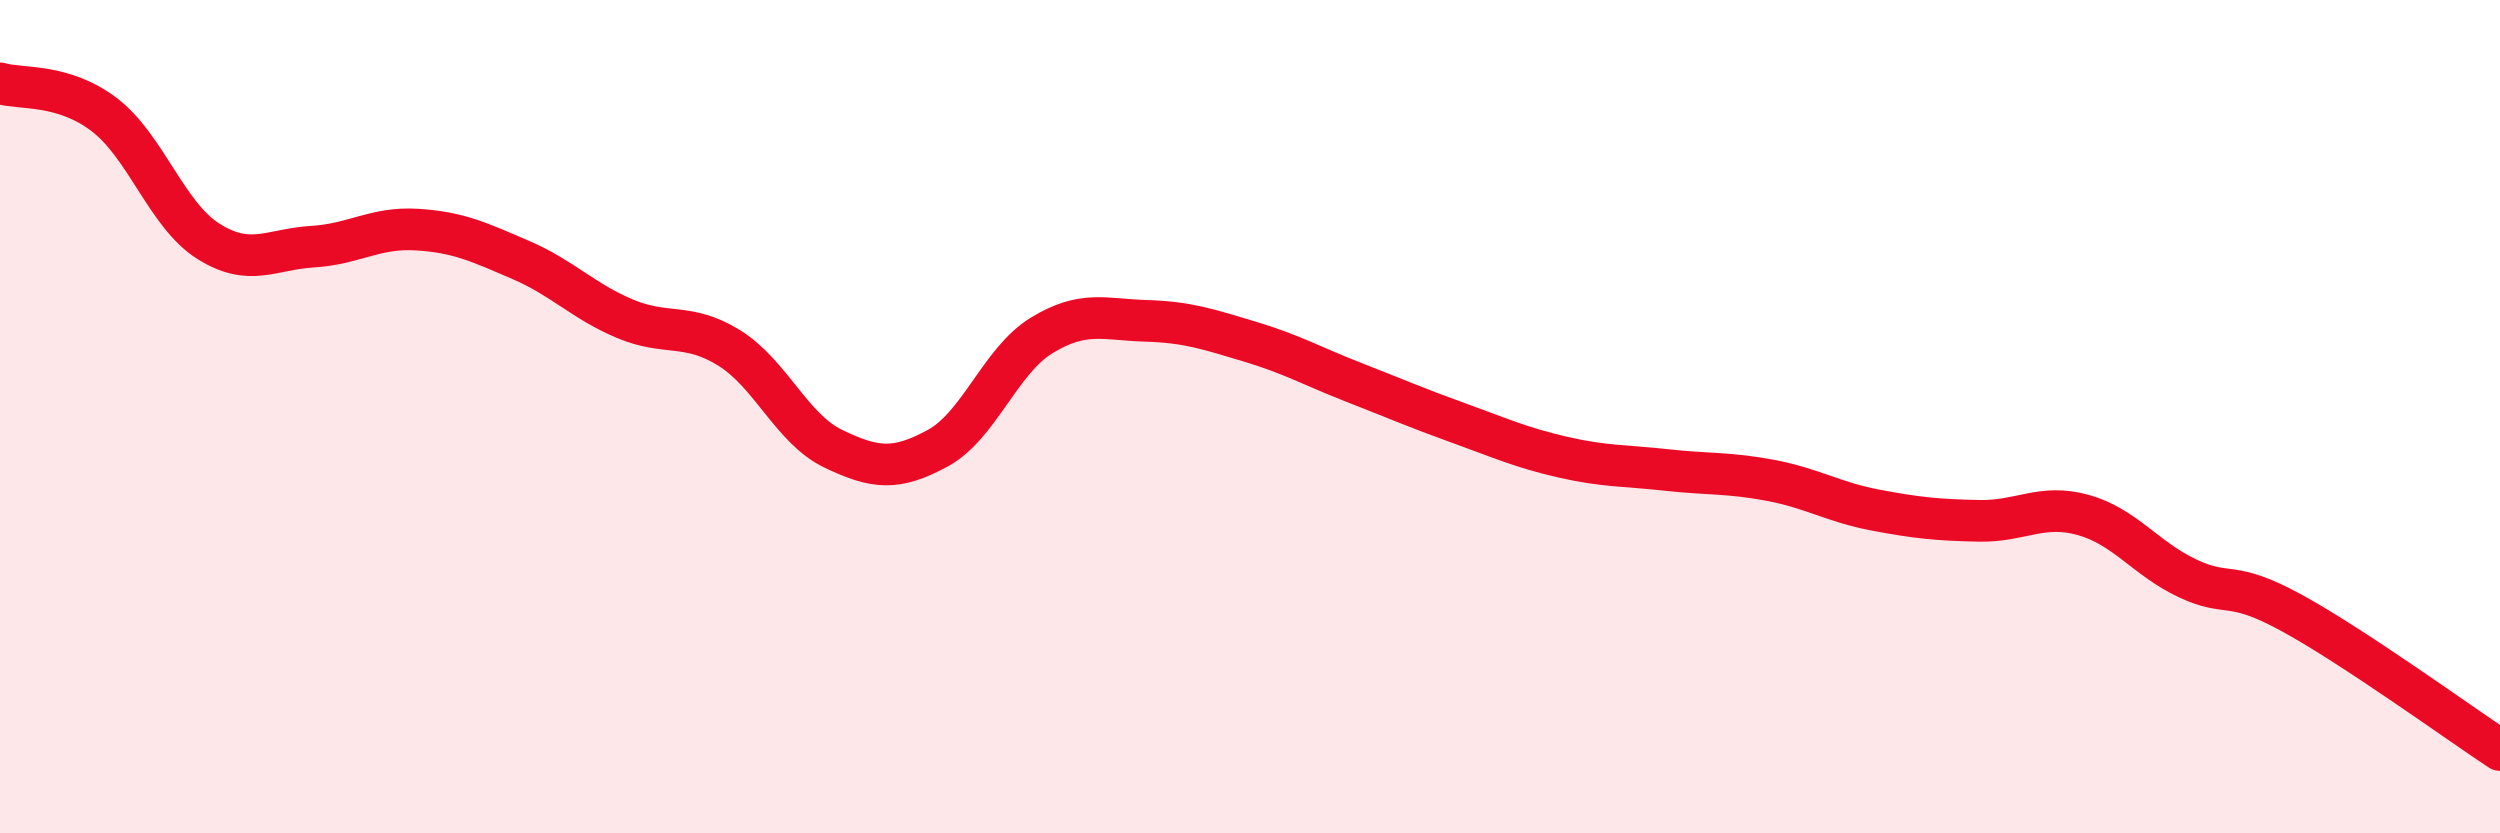 
    <svg width="60" height="20" viewBox="0 0 60 20" xmlns="http://www.w3.org/2000/svg">
      <path
        d="M 0,2 C 0.5,2.15 1.5,1.99 2.5,2.75 C 3.5,3.51 4,5.16 5,5.79 C 6,6.42 6.5,5.98 7.5,5.92 C 8.5,5.86 9,5.45 10,5.51 C 11,5.57 11.5,5.81 12.5,6.24 C 13.5,6.67 14,7.23 15,7.65 C 16,8.07 16.5,7.73 17.5,8.35 C 18.5,8.97 19,10.29 20,10.77 C 21,11.25 21.5,11.3 22.5,10.76 C 23.5,10.22 24,8.66 25,8.05 C 26,7.44 26.5,7.67 27.5,7.7 C 28.5,7.73 29,7.9 30,8.2 C 31,8.5 31.5,8.79 32.5,9.18 C 33.5,9.57 34,9.79 35,10.15 C 36,10.51 36.5,10.74 37.5,10.97 C 38.5,11.2 39,11.17 40,11.28 C 41,11.39 41.5,11.34 42.5,11.53 C 43.5,11.72 44,12.05 45,12.24 C 46,12.43 46.5,12.48 47.5,12.5 C 48.5,12.52 49,12.08 50,12.36 C 51,12.64 51.5,13.41 52.5,13.88 C 53.5,14.35 53.5,13.89 55,14.71 C 56.5,15.53 59,17.34 60,18L60 20L0 20Z"
        fill="#EB0A25"
        opacity="0.1"
        stroke-linecap="round"
        stroke-linejoin="round"
      />
      <path
        d="M 0,2 C 0.5,2.15 1.5,1.99 2.5,2.75 C 3.5,3.51 4,5.16 5,5.79 C 6,6.42 6.5,5.98 7.5,5.92 C 8.5,5.86 9,5.45 10,5.51 C 11,5.57 11.5,5.81 12.5,6.24 C 13.5,6.67 14,7.23 15,7.65 C 16,8.07 16.5,7.73 17.5,8.35 C 18.5,8.97 19,10.29 20,10.77 C 21,11.25 21.5,11.3 22.5,10.76 C 23.5,10.22 24,8.66 25,8.05 C 26,7.44 26.5,7.67 27.5,7.7 C 28.5,7.73 29,7.9 30,8.2 C 31,8.5 31.5,8.79 32.5,9.18 C 33.5,9.57 34,9.79 35,10.15 C 36,10.51 36.5,10.74 37.5,10.97 C 38.5,11.2 39,11.17 40,11.28 C 41,11.39 41.5,11.34 42.5,11.53 C 43.5,11.72 44,12.05 45,12.24 C 46,12.43 46.5,12.48 47.5,12.5 C 48.5,12.52 49,12.08 50,12.36 C 51,12.64 51.5,13.41 52.5,13.88 C 53.5,14.35 53.5,13.89 55,14.71 C 56.5,15.53 59,17.34 60,18"
        stroke="#EB0A25"
        stroke-width="1"
        fill="none"
        stroke-linecap="round"
        stroke-linejoin="round"
      />
    </svg>
  